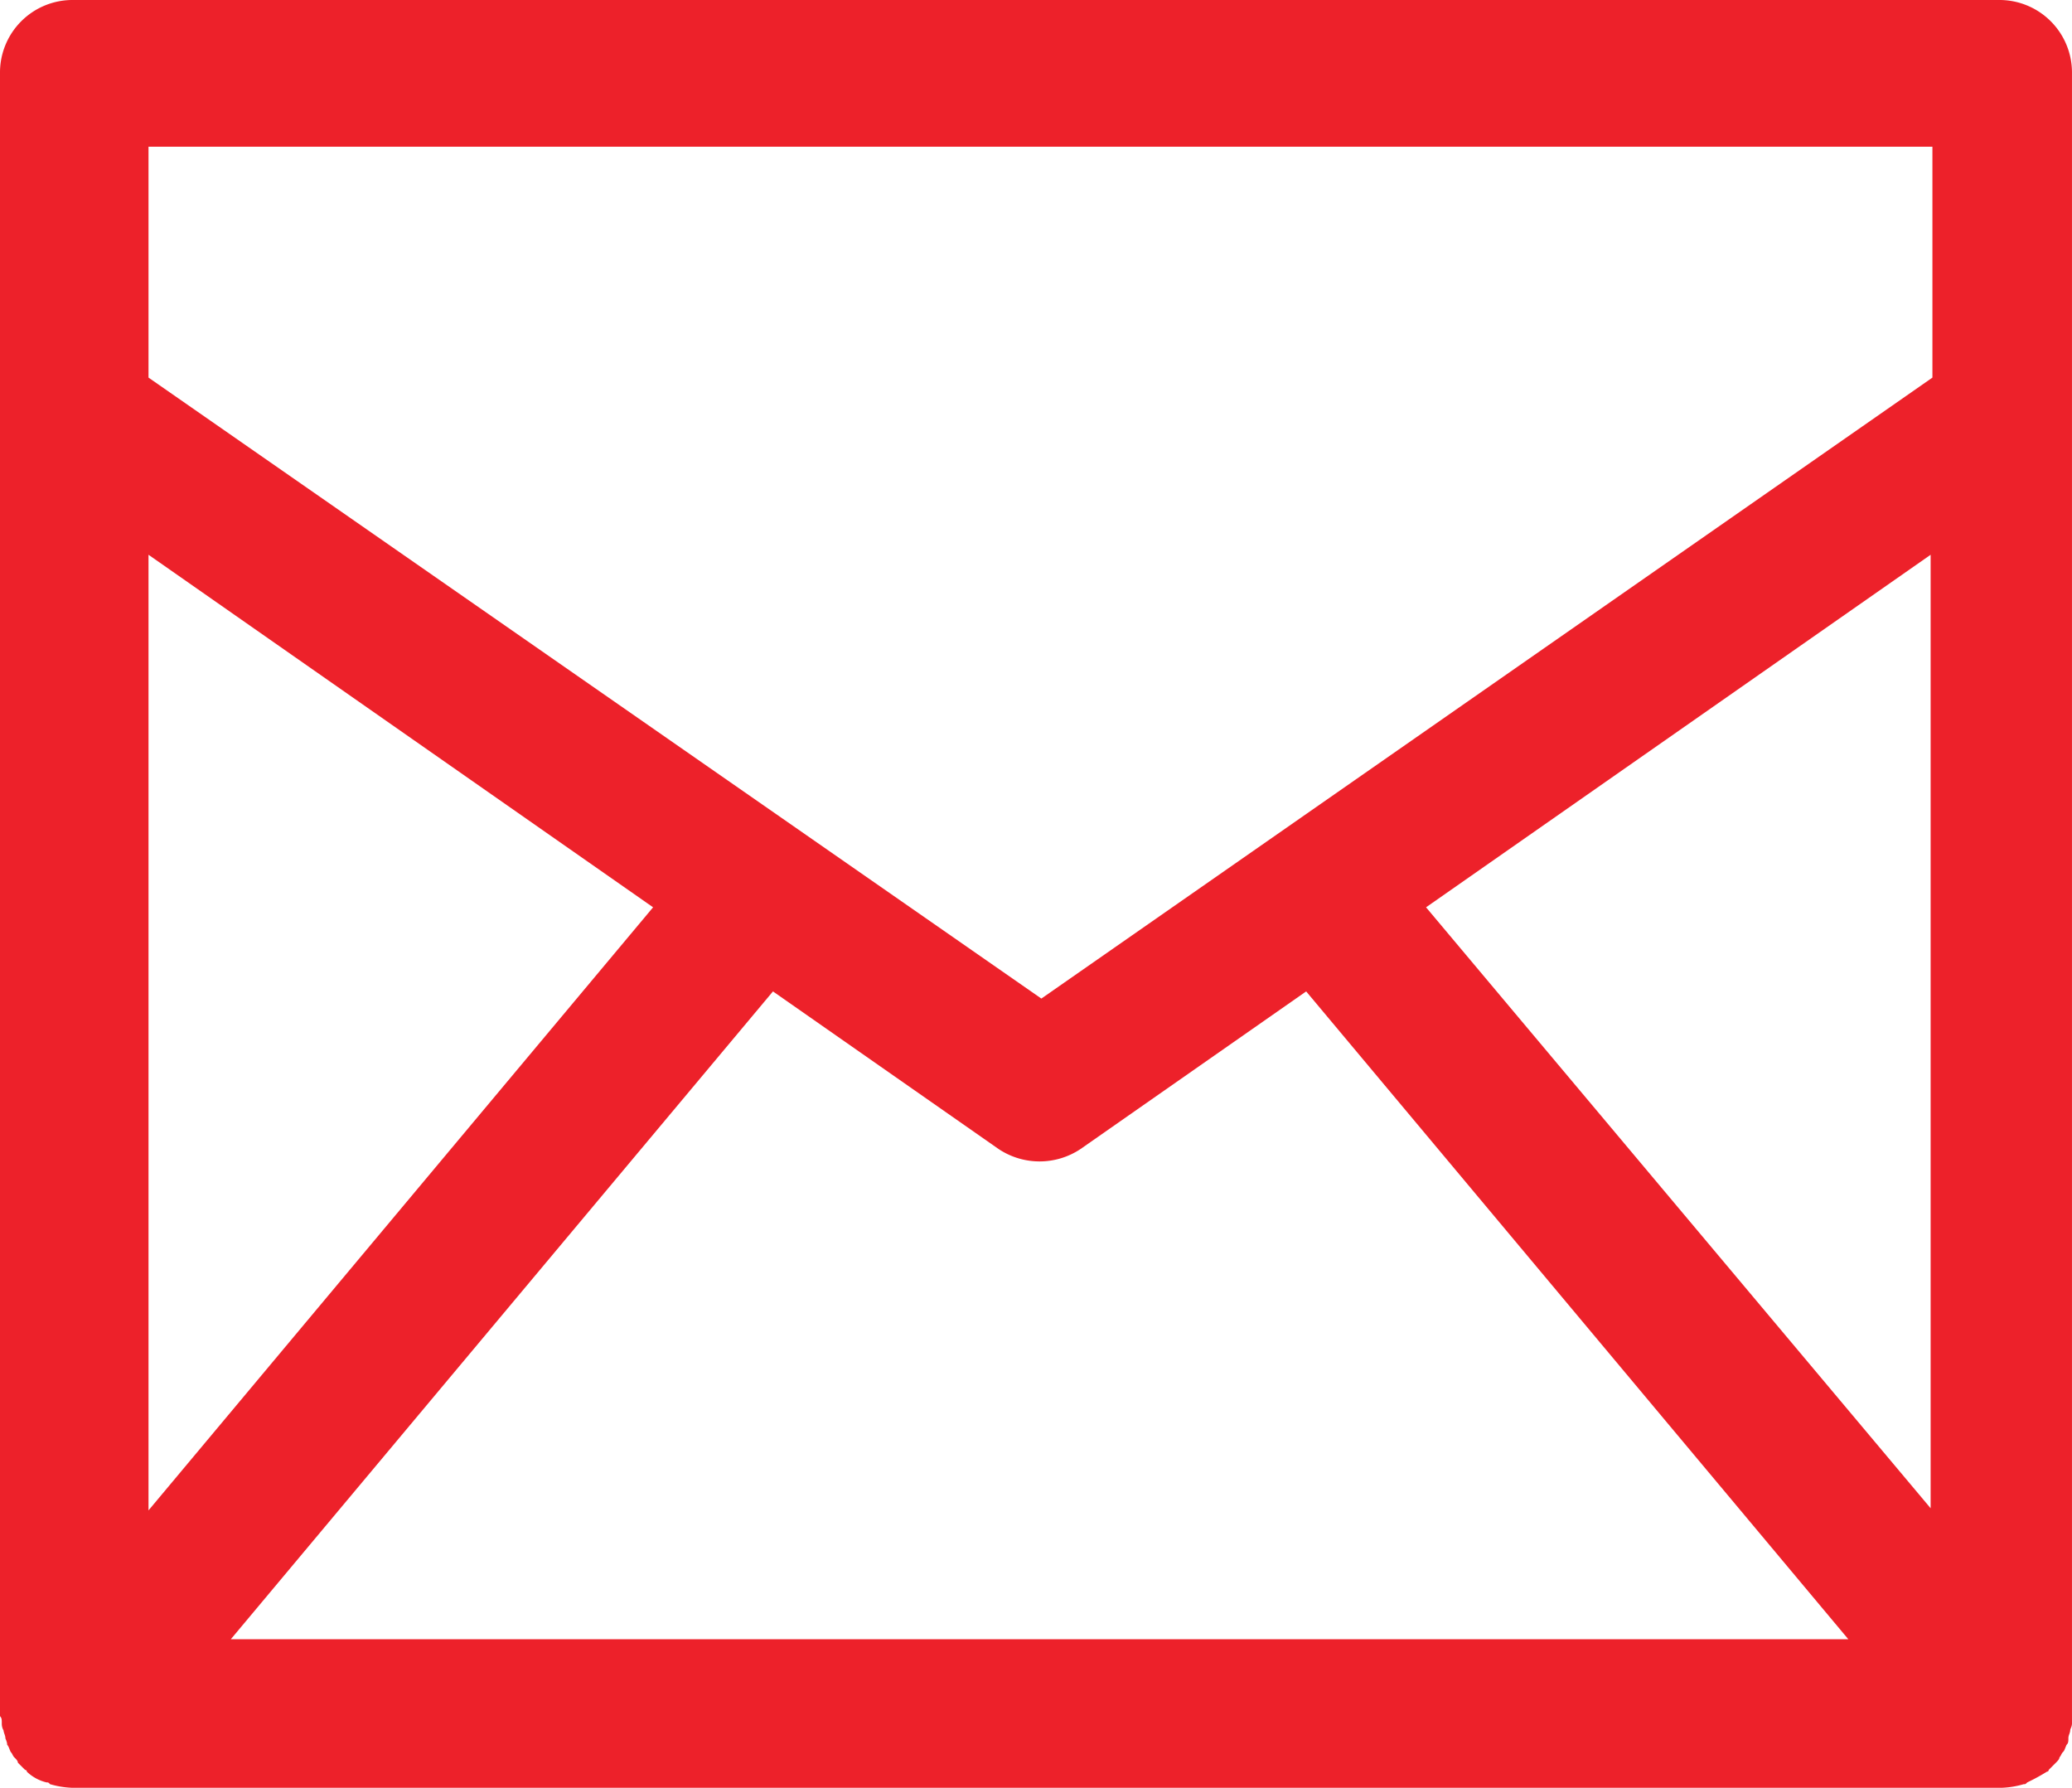 <svg xmlns="http://www.w3.org/2000/svg" width="115.801" height="99.9" viewBox="0 0 115.801 99.9">
  <g id="envelope" transform="translate(-6.4 -14.6)">
    <path id="Path_8" data-name="Path 8" d="M6.5,110.9a.756.756,0,0,0,.1.4c0,.1.1.3.1.4s.1.2.1.4c.1.1.1.2.2.4.1.1.1.2.2.3s.2.2.2.3l.3.3.1.1a.1.1,0,0,1,.1.1,2.384,2.384,0,0,0,1.1.6c.1,0,.1,0,.2.1a5.019,5.019,0,0,0,1.2.2H118.3a5.019,5.019,0,0,0,1.2-.2c.1,0,.1,0,.2-.1a10.9,10.9,0,0,0,1.1-.6.1.1,0,0,0,.1-.1l.1-.1.3-.3c.1-.1.2-.2.2-.3.1-.1.1-.2.2-.3s.1-.2.2-.4c.1-.1.1-.2.1-.4,0-.1.1-.3.1-.4s.1-.2.1-.4V18.7a4.055,4.055,0,0,0-4.1-4.1H10.5a4.055,4.055,0,0,0-4.1,4.1v91.8C6.5,110.6,6.5,110.7,6.5,110.9Zm12.8-4.7L49.6,70l12.6,8.8a4.129,4.129,0,0,0,4.6,0L79.4,70l30.3,36.2H19.3ZM114.4,99,86.1,65.3l28.2-19.7V99ZM14.7,22.8h99.7V35.7L64.6,70.4,14.7,35.7Zm0,22.8L42.9,65.3,14.7,99Z" fill="#ed212a"/>
  </g>
</svg>
